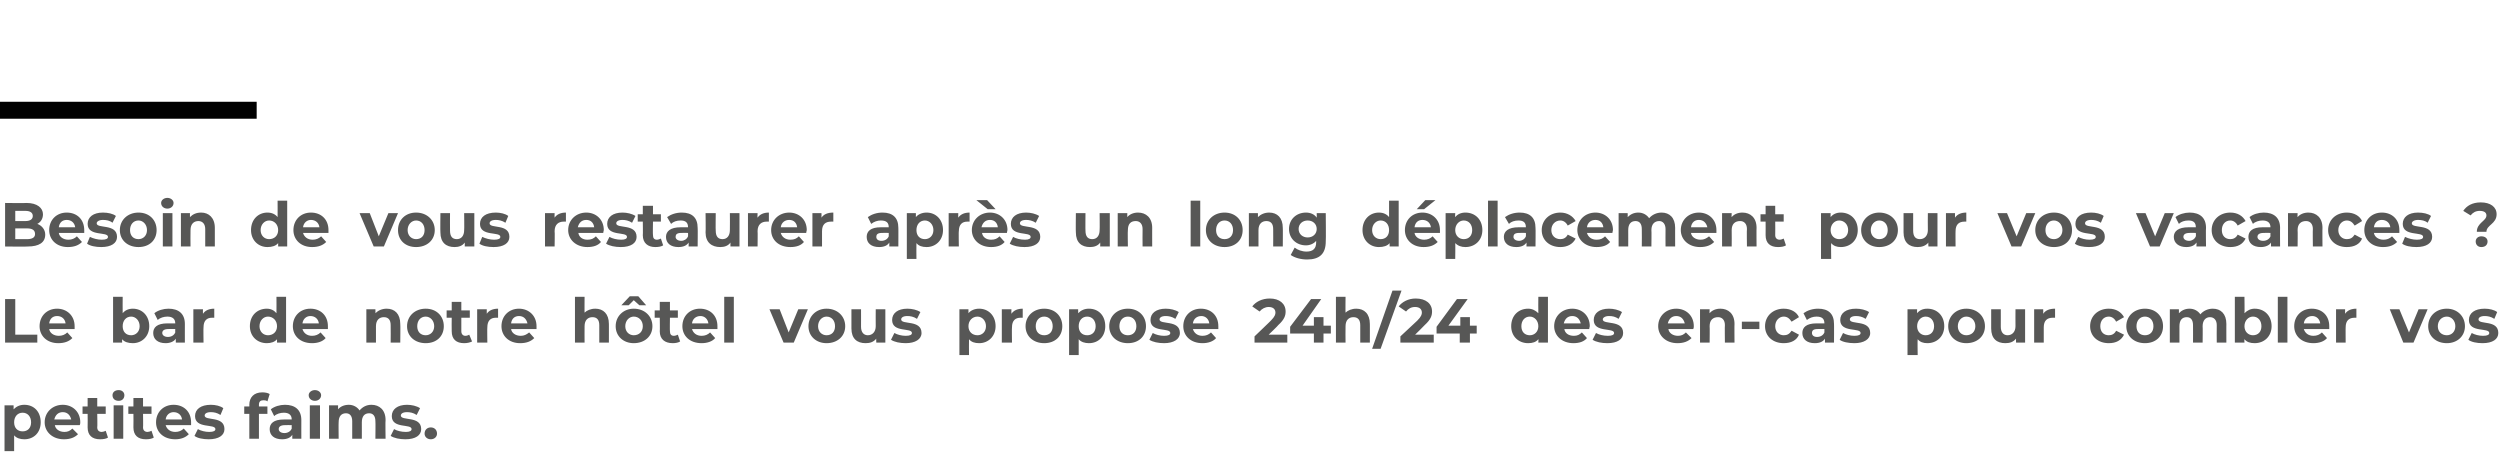 <?xml version="1.0" standalone="no"?><!DOCTYPE svg PUBLIC "-//W3C//DTD SVG 1.1//EN" "http://www.w3.org/Graphics/SVG/1.1/DTD/svg11.dtd"><svg xmlns="http://www.w3.org/2000/svg" version="1.1" width="442.2px" height="82.8px" viewBox="0 -33 442.2 82.8" style="top:-33px">  <desc>Besoin de vous restaurer après un long déplacement pour vos vacances Le bar de notre hôtel vous propose 24h 24 des</desc>  <defs/>  <g class="svg-textframe-paragraphrules">    <line class="svg-paragraph-ruleabove" y1="-13.5" y2="-13.5" x1="0" x2="45.4" stroke="#000" stroke-width="3"/>  </g>  <g id="Polygon8642">    <path d="M 7.2 41.7 C 7.2 43.5 6 44.7 4.3 44.7 C 3.6 44.7 2.9 44.5 2.5 44 C 2.51 44.02 2.5 46.8 2.5 46.8 L 0.8 46.8 L 0.8 38.7 L 2.4 38.7 C 2.4 38.7 2.43 39.41 2.4 39.4 C 2.9 38.9 3.5 38.6 4.3 38.6 C 6 38.6 7.2 39.8 7.2 41.7 Z M 5.5 41.7 C 5.5 40.7 4.9 40 4 40 C 3.1 40 2.5 40.7 2.5 41.7 C 2.5 42.7 3.1 43.3 4 43.3 C 4.9 43.3 5.5 42.7 5.5 41.7 Z M 14.1 42.2 C 14.1 42.2 9.7 42.2 9.7 42.2 C 9.8 42.9 10.5 43.4 11.4 43.4 C 12 43.4 12.4 43.2 12.8 42.8 C 12.8 42.8 13.8 43.8 13.8 43.8 C 13.2 44.4 12.4 44.7 11.3 44.7 C 9.3 44.7 7.9 43.4 7.9 41.7 C 7.9 39.9 9.3 38.6 11.1 38.6 C 12.8 38.6 14.2 39.8 14.2 41.7 C 14.2 41.8 14.2 42 14.1 42.2 Z M 9.6 41.2 C 9.6 41.2 12.6 41.2 12.6 41.2 C 12.4 40.4 11.9 39.9 11.1 39.9 C 10.3 39.9 9.8 40.4 9.6 41.2 Z M 19.1 44.4 C 18.8 44.6 18.3 44.7 17.7 44.7 C 16.3 44.7 15.5 44 15.5 42.6 C 15.53 42.61 15.5 40.2 15.5 40.2 L 14.6 40.2 L 14.6 38.9 L 15.5 38.9 L 15.5 37.4 L 17.2 37.4 L 17.2 38.9 L 18.7 38.9 L 18.7 40.2 L 17.2 40.2 C 17.2 40.2 17.25 42.59 17.2 42.6 C 17.2 43.1 17.5 43.4 18 43.4 C 18.2 43.4 18.5 43.3 18.7 43.2 C 18.7 43.2 19.1 44.4 19.1 44.4 Z M 19.9 36.9 C 19.9 36.4 20.3 36 21 36 C 21.6 36 22 36.4 22 36.9 C 22 37.5 21.6 37.9 21 37.9 C 20.3 37.9 19.9 37.5 19.9 36.9 Z M 20.1 38.7 L 21.8 38.7 L 21.8 44.6 L 20.1 44.6 L 20.1 38.7 Z M 27.2 44.4 C 26.9 44.6 26.4 44.7 25.8 44.7 C 24.4 44.7 23.6 44 23.6 42.6 C 23.63 42.61 23.6 40.2 23.6 40.2 L 22.7 40.2 L 22.7 38.9 L 23.6 38.9 L 23.6 37.4 L 25.3 37.4 L 25.3 38.9 L 26.8 38.9 L 26.8 40.2 L 25.3 40.2 C 25.3 40.2 25.34 42.59 25.3 42.6 C 25.3 43.1 25.6 43.4 26.1 43.4 C 26.3 43.4 26.6 43.3 26.8 43.2 C 26.8 43.2 27.2 44.4 27.2 44.4 Z M 33.8 42.2 C 33.8 42.2 29.3 42.2 29.3 42.2 C 29.5 42.9 30.1 43.4 31 43.4 C 31.6 43.4 32.1 43.2 32.5 42.8 C 32.5 42.8 33.4 43.8 33.4 43.8 C 32.8 44.4 32 44.7 31 44.7 C 28.9 44.7 27.6 43.4 27.6 41.7 C 27.6 39.9 28.9 38.6 30.7 38.6 C 32.5 38.6 33.8 39.8 33.8 41.7 C 33.8 41.8 33.8 42 33.8 42.2 Z M 29.3 41.2 C 29.3 41.2 32.2 41.2 32.2 41.2 C 32.1 40.4 31.5 39.9 30.7 39.9 C 30 39.9 29.4 40.4 29.3 41.2 Z M 34.4 44.1 C 34.4 44.1 35 42.9 35 42.9 C 35.5 43.2 36.3 43.4 37 43.4 C 37.8 43.4 38.1 43.2 38.1 42.9 C 38.1 41.9 34.5 42.9 34.5 40.6 C 34.5 39.4 35.5 38.6 37.3 38.6 C 38.1 38.6 39 38.8 39.5 39.2 C 39.5 39.2 39 40.4 39 40.4 C 38.4 40 37.8 39.9 37.3 39.9 C 36.5 39.9 36.2 40.2 36.2 40.5 C 36.2 41.5 39.7 40.5 39.7 42.9 C 39.7 44 38.7 44.7 36.9 44.7 C 35.9 44.7 34.9 44.5 34.4 44.1 Z M 45.8 38.9 L 47.3 38.9 L 47.3 40.2 L 45.8 40.2 L 45.8 44.6 L 44.1 44.6 L 44.1 40.2 L 43.2 40.2 L 43.2 38.9 L 44.1 38.9 C 44.1 38.9 44.12 38.6 44.1 38.6 C 44.1 37.3 44.9 36.4 46.4 36.4 C 46.9 36.4 47.4 36.5 47.7 36.7 C 47.7 36.7 47.3 38 47.3 38 C 47.1 37.8 46.8 37.8 46.6 37.8 C 46.1 37.8 45.8 38 45.8 38.6 C 45.79 38.61 45.8 38.9 45.8 38.9 Z M 53.3 41.3 C 53.29 41.27 53.3 44.6 53.3 44.6 L 51.7 44.6 C 51.7 44.6 51.69 43.91 51.7 43.9 C 51.4 44.4 50.8 44.7 49.9 44.7 C 48.5 44.7 47.7 44 47.7 42.9 C 47.7 41.9 48.4 41.2 50.2 41.2 C 50.2 41.2 51.6 41.2 51.6 41.2 C 51.6 40.4 51.1 40 50.2 40 C 49.6 40 48.9 40.2 48.5 40.6 C 48.5 40.6 47.9 39.4 47.9 39.4 C 48.5 38.9 49.5 38.6 50.4 38.6 C 52.2 38.6 53.3 39.5 53.3 41.3 Z M 51.6 42.8 C 51.58 42.78 51.6 42.2 51.6 42.2 C 51.6 42.2 50.4 42.17 50.4 42.2 C 49.6 42.2 49.3 42.5 49.3 42.9 C 49.3 43.3 49.7 43.6 50.3 43.6 C 50.9 43.6 51.4 43.3 51.6 42.8 Z M 54.6 36.9 C 54.6 36.4 55.1 36 55.7 36 C 56.3 36 56.8 36.4 56.8 36.9 C 56.8 37.5 56.3 37.9 55.7 37.9 C 55.1 37.9 54.6 37.5 54.6 36.9 Z M 54.8 38.7 L 56.6 38.7 L 56.6 44.6 L 54.8 44.6 L 54.8 38.7 Z M 68.2 41.3 C 68.15 41.26 68.2 44.6 68.2 44.6 L 66.4 44.6 C 66.4 44.6 66.44 41.52 66.4 41.5 C 66.4 40.6 66 40.1 65.3 40.1 C 64.5 40.1 64 40.6 64 41.7 C 64.01 41.68 64 44.6 64 44.6 L 62.3 44.6 C 62.3 44.6 62.29 41.52 62.3 41.5 C 62.3 40.6 61.9 40.1 61.2 40.1 C 60.4 40.1 59.9 40.6 59.9 41.7 C 59.87 41.68 59.9 44.6 59.9 44.6 L 58.2 44.6 L 58.2 38.7 L 59.8 38.7 C 59.8 38.7 59.79 39.41 59.8 39.4 C 60.2 38.9 60.9 38.6 61.7 38.6 C 62.5 38.6 63.2 39 63.6 39.6 C 64.1 39 64.8 38.6 65.7 38.6 C 67.1 38.6 68.2 39.5 68.2 41.3 Z M 69.1 44.1 C 69.1 44.1 69.7 42.9 69.7 42.9 C 70.2 43.2 71 43.4 71.8 43.4 C 72.5 43.4 72.8 43.2 72.8 42.9 C 72.8 41.9 69.3 42.9 69.3 40.6 C 69.3 39.4 70.3 38.6 72 38.6 C 72.8 38.6 73.7 38.8 74.3 39.2 C 74.3 39.2 73.7 40.4 73.7 40.4 C 73.1 40 72.5 39.9 72 39.9 C 71.2 39.9 70.9 40.2 70.9 40.5 C 70.9 41.5 74.5 40.5 74.5 42.9 C 74.5 44 73.5 44.7 71.7 44.7 C 70.7 44.7 69.7 44.5 69.1 44.1 Z M 75.1 43.7 C 75.1 43 75.6 42.6 76.2 42.6 C 76.8 42.6 77.3 43 77.3 43.7 C 77.3 44.3 76.8 44.7 76.2 44.7 C 75.6 44.7 75.1 44.3 75.1 43.7 Z " stroke="none" fill="#575756"/>  </g>  <g id="Polygon8641">    <path d="M 0.9 19.9 L 2.7 19.9 L 2.7 26.2 L 6.6 26.2 L 6.6 27.6 L 0.9 27.6 L 0.9 19.9 Z M 13.2 25.2 C 13.2 25.2 8.7 25.2 8.7 25.2 C 8.8 25.9 9.5 26.4 10.4 26.4 C 11 26.4 11.5 26.2 11.9 25.8 C 11.9 25.8 12.8 26.8 12.8 26.8 C 12.2 27.4 11.4 27.7 10.3 27.7 C 8.3 27.7 7 26.4 7 24.7 C 7 22.9 8.3 21.6 10.1 21.6 C 11.8 21.6 13.2 22.8 13.2 24.7 C 13.2 24.8 13.2 25 13.2 25.2 Z M 8.7 24.2 C 8.7 24.2 11.6 24.2 11.6 24.2 C 11.5 23.4 10.9 22.9 10.1 22.9 C 9.3 22.9 8.8 23.4 8.7 24.2 Z M 26.4 24.7 C 26.4 26.5 25.1 27.7 23.5 27.7 C 22.7 27.7 22 27.5 21.6 27 C 21.6 26.97 21.6 27.6 21.6 27.6 L 20 27.6 L 20 19.5 L 21.7 19.5 C 21.7 19.5 21.68 22.36 21.7 22.4 C 22.1 21.9 22.7 21.6 23.5 21.6 C 25.1 21.6 26.4 22.8 26.4 24.7 Z M 24.7 24.7 C 24.7 23.7 24 23 23.2 23 C 22.3 23 21.7 23.7 21.7 24.7 C 21.7 25.7 22.3 26.3 23.2 26.3 C 24 26.3 24.7 25.7 24.7 24.7 Z M 32.7 24.3 C 32.69 24.27 32.7 27.6 32.7 27.6 L 31.1 27.6 C 31.1 27.6 31.08 26.91 31.1 26.9 C 30.8 27.4 30.1 27.7 29.3 27.7 C 27.9 27.7 27.1 27 27.1 25.9 C 27.1 24.9 27.8 24.2 29.6 24.2 C 29.6 24.2 31 24.2 31 24.2 C 31 23.4 30.5 23 29.6 23 C 29 23 28.3 23.2 27.9 23.6 C 27.9 23.6 27.3 22.4 27.3 22.4 C 27.9 21.9 28.9 21.6 29.8 21.6 C 31.6 21.6 32.7 22.5 32.7 24.3 Z M 31 25.8 C 30.97 25.78 31 25.2 31 25.2 C 31 25.2 29.8 25.17 29.8 25.2 C 29 25.2 28.7 25.5 28.7 25.9 C 28.7 26.3 29.1 26.6 29.7 26.6 C 30.3 26.6 30.8 26.3 31 25.8 Z M 37.9 21.6 C 37.9 21.6 37.9 23.2 37.9 23.2 C 37.8 23.2 37.7 23.2 37.5 23.2 C 36.6 23.2 36 23.7 36 24.9 C 35.96 24.85 36 27.6 36 27.6 L 34.2 27.6 L 34.2 21.7 L 35.9 21.7 C 35.9 21.7 35.88 22.51 35.9 22.5 C 36.3 21.9 37 21.6 37.9 21.6 Z M 50.6 19.5 L 50.6 27.6 L 49 27.6 C 49 27.6 49 26.97 49 27 C 48.6 27.5 47.9 27.7 47.2 27.7 C 45.5 27.7 44.2 26.5 44.2 24.7 C 44.2 22.8 45.5 21.6 47.2 21.6 C 47.9 21.6 48.5 21.9 48.9 22.4 C 48.92 22.36 48.9 19.5 48.9 19.5 L 50.6 19.5 Z M 49 24.7 C 49 23.7 48.3 23 47.4 23 C 46.6 23 45.9 23.7 45.9 24.7 C 45.9 25.7 46.6 26.3 47.4 26.3 C 48.3 26.3 49 25.7 49 24.7 Z M 58 25.2 C 58 25.2 53.5 25.2 53.5 25.2 C 53.7 25.9 54.3 26.4 55.2 26.4 C 55.8 26.4 56.3 26.2 56.7 25.8 C 56.7 25.8 57.6 26.8 57.6 26.8 C 57.1 27.4 56.2 27.7 55.2 27.7 C 53.1 27.7 51.8 26.4 51.8 24.7 C 51.8 22.9 53.1 21.6 54.9 21.6 C 56.7 21.6 58 22.8 58 24.7 C 58 24.8 58 25 58 25.2 Z M 53.5 24.2 C 53.5 24.2 56.4 24.2 56.4 24.2 C 56.3 23.4 55.7 22.9 54.9 22.9 C 54.2 22.9 53.6 23.4 53.5 24.2 Z M 70.8 24.3 C 70.84 24.26 70.8 27.6 70.8 27.6 L 69.1 27.6 C 69.1 27.6 69.13 24.52 69.1 24.5 C 69.1 23.6 68.7 23.1 67.9 23.1 C 67.1 23.1 66.5 23.6 66.5 24.7 C 66.51 24.72 66.5 27.6 66.5 27.6 L 64.8 27.6 L 64.8 21.7 L 66.4 21.7 C 66.4 21.7 66.43 22.42 66.4 22.4 C 66.9 21.9 67.6 21.6 68.4 21.6 C 69.8 21.6 70.8 22.5 70.8 24.3 Z M 72 24.7 C 72 22.9 73.4 21.6 75.3 21.6 C 77.2 21.6 78.5 22.9 78.5 24.7 C 78.5 26.5 77.2 27.7 75.3 27.7 C 73.4 27.7 72 26.5 72 24.7 Z M 76.8 24.7 C 76.8 23.7 76.1 23 75.3 23 C 74.4 23 73.8 23.7 73.8 24.7 C 73.8 25.7 74.4 26.3 75.3 26.3 C 76.1 26.3 76.8 25.7 76.8 24.7 Z M 83.5 27.4 C 83.1 27.6 82.6 27.7 82.1 27.7 C 80.7 27.7 79.9 27 79.9 25.6 C 79.87 25.61 79.9 23.2 79.9 23.2 L 79 23.2 L 79 21.9 L 79.9 21.9 L 79.9 20.4 L 81.6 20.4 L 81.6 21.9 L 83.1 21.9 L 83.1 23.2 L 81.6 23.2 C 81.6 23.2 81.59 25.59 81.6 25.6 C 81.6 26.1 81.9 26.4 82.3 26.4 C 82.6 26.4 82.8 26.3 83 26.2 C 83 26.2 83.5 27.4 83.5 27.4 Z M 88.1 21.6 C 88.1 21.6 88.1 23.2 88.1 23.2 C 88 23.2 87.9 23.2 87.7 23.2 C 86.8 23.2 86.2 23.7 86.2 24.9 C 86.16 24.85 86.2 27.6 86.2 27.6 L 84.4 27.6 L 84.4 21.7 L 86.1 21.7 C 86.1 21.7 86.09 22.51 86.1 22.5 C 86.5 21.9 87.2 21.6 88.1 21.6 Z M 94.9 25.2 C 94.9 25.2 90.4 25.2 90.4 25.2 C 90.5 25.9 91.2 26.4 92.1 26.4 C 92.7 26.4 93.1 26.2 93.6 25.8 C 93.6 25.8 94.5 26.8 94.5 26.8 C 93.9 27.4 93.1 27.7 92 27.7 C 90 27.7 88.7 26.4 88.7 24.7 C 88.7 22.9 90 21.6 91.8 21.6 C 93.5 21.6 94.9 22.8 94.9 24.7 C 94.9 24.8 94.9 25 94.9 25.2 Z M 90.4 24.2 C 90.4 24.2 93.3 24.2 93.3 24.2 C 93.1 23.4 92.6 22.9 91.8 22.9 C 91 22.9 90.5 23.4 90.4 24.2 Z M 107.7 24.3 C 107.71 24.26 107.7 27.6 107.7 27.6 L 106 27.6 C 106 27.6 106 24.52 106 24.5 C 106 23.6 105.6 23.1 104.8 23.1 C 104 23.1 103.4 23.6 103.4 24.7 C 103.38 24.72 103.4 27.6 103.4 27.6 L 101.7 27.6 L 101.7 19.5 L 103.4 19.5 C 103.4 19.5 103.38 22.35 103.4 22.3 C 103.8 21.9 104.5 21.6 105.3 21.6 C 106.7 21.6 107.7 22.5 107.7 24.3 Z M 111.2 21 L 109.9 21 L 111.4 19.4 L 112.9 19.4 L 114.3 21 L 113.1 21 L 112.1 20.1 L 111.2 21 Z M 115.4 24.7 C 115.4 26.5 114 27.7 112.1 27.7 C 110.3 27.7 108.9 26.5 108.9 24.7 C 108.9 22.9 110.3 21.6 112.1 21.6 C 114 21.6 115.4 22.9 115.4 24.7 Z M 113.7 24.7 C 113.7 23.7 113 23 112.1 23 C 111.3 23 110.6 23.7 110.6 24.7 C 110.6 25.7 111.3 26.3 112.1 26.3 C 113 26.3 113.7 25.7 113.7 24.7 Z M 120.3 27.4 C 120 27.6 119.5 27.7 119 27.7 C 117.6 27.7 116.7 27 116.7 25.6 C 116.74 25.61 116.7 23.2 116.7 23.2 L 115.8 23.2 L 115.8 21.9 L 116.7 21.9 L 116.7 20.4 L 118.5 20.4 L 118.5 21.9 L 119.9 21.9 L 119.9 23.2 L 118.5 23.2 C 118.5 23.2 118.46 25.59 118.5 25.6 C 118.5 26.1 118.7 26.4 119.2 26.4 C 119.4 26.4 119.7 26.3 119.9 26.2 C 119.9 26.2 120.3 27.4 120.3 27.4 Z M 126.9 25.2 C 126.9 25.2 122.4 25.2 122.4 25.2 C 122.6 25.9 123.2 26.4 124.1 26.4 C 124.7 26.4 125.2 26.2 125.6 25.8 C 125.6 25.8 126.5 26.8 126.5 26.8 C 126 27.4 125.1 27.7 124.1 27.7 C 122 27.7 120.7 26.4 120.7 24.7 C 120.7 22.9 122 21.6 123.8 21.6 C 125.6 21.6 126.9 22.8 126.9 24.7 C 126.9 24.8 126.9 25 126.9 25.2 Z M 122.4 24.2 C 122.4 24.2 125.3 24.2 125.3 24.2 C 125.2 23.4 124.6 22.9 123.9 22.9 C 123.1 22.9 122.5 23.4 122.4 24.2 Z M 128.1 19.5 L 129.8 19.5 L 129.8 27.6 L 128.1 27.6 L 128.1 19.5 Z M 142.9 21.7 L 140.4 27.6 L 138.6 27.6 L 136.1 21.7 L 137.9 21.7 L 139.5 25.8 L 141.2 21.7 L 142.9 21.7 Z M 143 24.7 C 143 22.9 144.4 21.6 146.2 21.6 C 148.1 21.6 149.5 22.9 149.5 24.7 C 149.5 26.5 148.1 27.7 146.2 27.7 C 144.4 27.7 143 26.5 143 24.7 Z M 147.7 24.7 C 147.7 23.7 147.1 23 146.2 23 C 145.4 23 144.7 23.7 144.7 24.7 C 144.7 25.7 145.4 26.3 146.2 26.3 C 147.1 26.3 147.7 25.7 147.7 24.7 Z M 156.6 21.7 L 156.6 27.6 L 155 27.6 C 155 27.6 154.96 26.94 155 26.9 C 154.5 27.5 153.9 27.7 153.1 27.7 C 151.6 27.7 150.6 26.9 150.6 25.1 C 150.6 25.07 150.6 21.7 150.6 21.7 L 152.3 21.7 C 152.3 21.7 152.31 24.82 152.3 24.8 C 152.3 25.8 152.8 26.3 153.5 26.3 C 154.3 26.3 154.9 25.7 154.9 24.7 C 154.88 24.66 154.9 21.7 154.9 21.7 L 156.6 21.7 Z M 157.6 27.1 C 157.6 27.1 158.2 25.9 158.2 25.9 C 158.7 26.2 159.5 26.4 160.2 26.4 C 161 26.4 161.3 26.2 161.3 25.9 C 161.3 24.9 157.8 25.9 157.8 23.6 C 157.8 22.4 158.8 21.6 160.5 21.6 C 161.3 21.6 162.2 21.8 162.8 22.2 C 162.8 22.2 162.2 23.4 162.2 23.4 C 161.6 23 161 22.9 160.5 22.9 C 159.7 22.9 159.4 23.2 159.4 23.5 C 159.4 24.5 163 23.5 163 25.9 C 163 27 161.9 27.7 160.2 27.7 C 159.2 27.7 158.2 27.5 157.6 27.1 Z M 176.1 24.7 C 176.1 26.5 174.8 27.7 173.2 27.7 C 172.4 27.7 171.8 27.5 171.4 27 C 171.37 27.02 171.4 29.8 171.4 29.8 L 169.7 29.8 L 169.7 21.7 L 171.3 21.7 C 171.3 21.7 171.29 22.41 171.3 22.4 C 171.7 21.9 172.4 21.6 173.2 21.6 C 174.8 21.6 176.1 22.8 176.1 24.7 Z M 174.4 24.7 C 174.4 23.7 173.7 23 172.9 23 C 172 23 171.3 23.7 171.3 24.7 C 171.3 25.7 172 26.3 172.9 26.3 C 173.7 26.3 174.4 25.7 174.4 24.7 Z M 180.9 21.6 C 180.9 21.6 180.9 23.2 180.9 23.2 C 180.8 23.2 180.7 23.2 180.5 23.2 C 179.6 23.2 179 23.7 179 24.9 C 178.96 24.85 179 27.6 179 27.6 L 177.2 27.6 L 177.2 21.7 L 178.9 21.7 C 178.9 21.7 178.88 22.51 178.9 22.5 C 179.3 21.9 180 21.6 180.9 21.6 Z M 181.4 24.7 C 181.4 22.9 182.8 21.6 184.7 21.6 C 186.6 21.6 187.9 22.9 187.9 24.7 C 187.9 26.5 186.6 27.7 184.7 27.7 C 182.8 27.7 181.4 26.5 181.4 24.7 Z M 186.2 24.7 C 186.2 23.7 185.6 23 184.7 23 C 183.8 23 183.2 23.7 183.2 24.7 C 183.2 25.7 183.8 26.3 184.7 26.3 C 185.6 26.3 186.2 25.7 186.2 24.7 Z M 195.5 24.7 C 195.5 26.5 194.3 27.7 192.6 27.7 C 191.9 27.7 191.2 27.5 190.8 27 C 190.81 27.02 190.8 29.8 190.8 29.8 L 189.1 29.8 L 189.1 21.7 L 190.7 21.7 C 190.7 21.7 190.73 22.41 190.7 22.4 C 191.2 21.9 191.8 21.6 192.6 21.6 C 194.3 21.6 195.5 22.8 195.5 24.7 Z M 193.8 24.7 C 193.8 23.7 193.2 23 192.3 23 C 191.4 23 190.8 23.7 190.8 24.7 C 190.8 25.7 191.4 26.3 192.3 26.3 C 193.2 26.3 193.8 25.7 193.8 24.7 Z M 196.2 24.7 C 196.2 22.9 197.6 21.6 199.5 21.6 C 201.4 21.6 202.7 22.9 202.7 24.7 C 202.7 26.5 201.4 27.7 199.5 27.7 C 197.6 27.7 196.2 26.5 196.2 24.7 Z M 201 24.7 C 201 23.7 200.4 23 199.5 23 C 198.6 23 198 23.7 198 24.7 C 198 25.7 198.6 26.3 199.5 26.3 C 200.4 26.3 201 25.7 201 24.7 Z M 203.3 27.1 C 203.3 27.1 203.9 25.9 203.9 25.9 C 204.4 26.2 205.2 26.4 205.9 26.4 C 206.7 26.4 207 26.2 207 25.9 C 207 24.9 203.5 25.9 203.5 23.6 C 203.5 22.4 204.5 21.6 206.2 21.6 C 207 21.6 207.9 21.8 208.5 22.2 C 208.5 22.2 207.9 23.4 207.9 23.4 C 207.3 23 206.7 22.9 206.2 22.9 C 205.4 22.9 205.1 23.2 205.1 23.5 C 205.1 24.5 208.7 23.5 208.7 25.9 C 208.7 27 207.6 27.7 205.9 27.7 C 204.9 27.7 203.9 27.5 203.3 27.1 Z M 215.5 25.2 C 215.5 25.2 211 25.2 211 25.2 C 211.2 25.9 211.8 26.4 212.7 26.4 C 213.3 26.4 213.8 26.2 214.2 25.8 C 214.2 25.8 215.1 26.8 215.1 26.8 C 214.6 27.4 213.7 27.7 212.7 27.7 C 210.6 27.7 209.3 26.4 209.3 24.7 C 209.3 22.9 210.6 21.6 212.4 21.6 C 214.2 21.6 215.5 22.8 215.5 24.7 C 215.5 24.8 215.5 25 215.5 25.2 Z M 211 24.2 C 211 24.2 213.9 24.2 213.9 24.2 C 213.8 23.4 213.2 22.9 212.5 22.9 C 211.7 22.9 211.1 23.4 211 24.2 Z M 227.7 26.2 L 227.7 27.6 L 221.9 27.6 L 221.9 26.5 C 221.9 26.5 224.84 23.69 224.8 23.7 C 225.5 23 225.6 22.6 225.6 22.3 C 225.6 21.7 225.2 21.3 224.4 21.3 C 223.8 21.3 223.2 21.6 222.8 22.1 C 222.8 22.1 221.5 21.2 221.5 21.2 C 222.1 20.4 223.2 19.8 224.6 19.8 C 226.3 19.8 227.4 20.7 227.4 22.1 C 227.4 22.8 227.2 23.5 226.1 24.5 C 226.15 24.52 224.4 26.2 224.4 26.2 L 227.7 26.2 Z M 235.4 26 L 234.1 26 L 234.1 27.6 L 232.4 27.6 L 232.4 26 L 228.2 26 L 228.2 24.8 L 231.9 19.9 L 233.7 19.9 L 230.4 24.6 L 232.4 24.6 L 232.4 23.1 L 234.1 23.1 L 234.1 24.6 L 235.4 24.6 L 235.4 26 Z M 242.3 24.3 C 242.31 24.26 242.3 27.6 242.3 27.6 L 240.6 27.6 C 240.6 27.6 240.59 24.52 240.6 24.5 C 240.6 23.6 240.2 23.1 239.4 23.1 C 238.6 23.1 238 23.6 238 24.7 C 237.97 24.72 238 27.6 238 27.6 L 236.3 27.6 L 236.3 19.5 L 238 19.5 C 238 19.5 237.97 22.35 238 22.3 C 238.4 21.9 239.1 21.6 239.9 21.6 C 241.3 21.6 242.3 22.5 242.3 24.3 Z M 246.3 18.4 L 247.9 18.4 L 244.2 28.7 L 242.7 28.7 L 246.3 18.4 Z M 253.6 26.2 L 253.6 27.6 L 247.7 27.6 L 247.7 26.5 C 247.7 26.5 250.71 23.69 250.7 23.7 C 251.4 23 251.5 22.6 251.5 22.3 C 251.5 21.7 251.1 21.3 250.3 21.3 C 249.6 21.3 249.1 21.6 248.7 22.1 C 248.7 22.1 247.4 21.2 247.4 21.2 C 248 20.4 249.1 19.8 250.4 19.8 C 252.2 19.8 253.3 20.7 253.3 22.1 C 253.3 22.8 253.1 23.5 252 24.5 C 252.02 24.52 250.3 26.2 250.3 26.2 L 253.6 26.2 Z M 261.2 26 L 260 26 L 260 27.6 L 258.2 27.6 L 258.2 26 L 254.1 26 L 254.1 24.8 L 257.7 19.9 L 259.6 19.9 L 256.2 24.6 L 258.3 24.6 L 258.3 23.1 L 260 23.1 L 260 24.6 L 261.2 24.6 L 261.2 26 Z M 273.8 19.5 L 273.8 27.6 L 272.1 27.6 C 272.1 27.6 272.15 26.97 272.1 27 C 271.7 27.5 271.1 27.7 270.3 27.7 C 268.6 27.7 267.3 26.5 267.3 24.7 C 267.3 22.8 268.6 21.6 270.3 21.6 C 271 21.6 271.6 21.9 272.1 22.4 C 272.07 22.36 272.1 19.5 272.1 19.5 L 273.8 19.5 Z M 272.1 24.7 C 272.1 23.7 271.4 23 270.6 23 C 269.7 23 269.1 23.7 269.1 24.7 C 269.1 25.7 269.7 26.3 270.6 26.3 C 271.4 26.3 272.1 25.7 272.1 24.7 Z M 281.1 25.2 C 281.1 25.2 276.7 25.2 276.7 25.2 C 276.8 25.9 277.4 26.4 278.4 26.4 C 279 26.4 279.4 26.2 279.8 25.8 C 279.8 25.8 280.7 26.8 280.7 26.8 C 280.2 27.4 279.4 27.7 278.3 27.7 C 276.3 27.7 274.9 26.4 274.9 24.7 C 274.9 22.9 276.3 21.6 278.1 21.6 C 279.8 21.6 281.2 22.8 281.2 24.7 C 281.2 24.8 281.1 25 281.1 25.2 Z M 276.6 24.2 C 276.6 24.2 279.6 24.2 279.6 24.2 C 279.4 23.4 278.9 22.9 278.1 22.9 C 277.3 22.9 276.8 23.4 276.6 24.2 Z M 281.7 27.1 C 281.7 27.1 282.3 25.9 282.3 25.9 C 282.8 26.2 283.6 26.4 284.4 26.4 C 285.2 26.4 285.5 26.2 285.5 25.9 C 285.5 24.9 281.9 25.9 281.9 23.6 C 281.9 22.4 282.9 21.6 284.6 21.6 C 285.4 21.6 286.3 21.8 286.9 22.2 C 286.9 22.2 286.3 23.4 286.3 23.4 C 285.7 23 285.2 22.9 284.6 22.9 C 283.9 22.9 283.5 23.2 283.5 23.5 C 283.5 24.5 287.1 23.5 287.1 25.9 C 287.1 27 286.1 27.7 284.3 27.7 C 283.3 27.7 282.3 27.5 281.7 27.1 Z M 299.5 25.2 C 299.5 25.2 295.1 25.2 295.1 25.2 C 295.2 25.9 295.9 26.4 296.8 26.4 C 297.4 26.4 297.8 26.2 298.2 25.8 C 298.2 25.8 299.2 26.8 299.2 26.8 C 298.6 27.4 297.8 27.7 296.7 27.7 C 294.7 27.7 293.3 26.4 293.3 24.7 C 293.3 22.9 294.7 21.6 296.5 21.6 C 298.2 21.6 299.6 22.8 299.6 24.7 C 299.6 24.8 299.6 25 299.5 25.2 Z M 295 24.2 C 295 24.2 298 24.2 298 24.2 C 297.8 23.4 297.3 22.9 296.5 22.9 C 295.7 22.9 295.2 23.4 295 24.2 Z M 306.8 24.3 C 306.77 24.26 306.8 27.6 306.8 27.6 L 305.1 27.6 C 305.1 27.6 305.06 24.52 305.1 24.5 C 305.1 23.6 304.6 23.1 303.9 23.1 C 303 23.1 302.4 23.6 302.4 24.7 C 302.44 24.72 302.4 27.6 302.4 27.6 L 300.7 27.6 L 300.7 21.7 L 302.4 21.7 C 302.4 21.7 302.36 22.42 302.4 22.4 C 302.8 21.9 303.5 21.6 304.3 21.6 C 305.7 21.6 306.8 22.5 306.8 24.3 Z M 308.1 23.9 L 311.2 23.9 L 311.2 25.2 L 308.1 25.2 L 308.1 23.9 Z M 312.2 24.7 C 312.2 22.9 313.6 21.6 315.5 21.6 C 316.8 21.6 317.8 22.2 318.2 23.1 C 318.2 23.1 316.9 23.9 316.9 23.9 C 316.5 23.3 316.1 23 315.5 23 C 314.7 23 314 23.7 314 24.7 C 314 25.7 314.7 26.3 315.5 26.3 C 316.1 26.3 316.5 26.1 316.9 25.5 C 316.9 25.5 318.2 26.2 318.2 26.2 C 317.8 27.2 316.8 27.7 315.5 27.7 C 313.6 27.7 312.2 26.5 312.2 24.7 Z M 324.4 24.3 C 324.42 24.27 324.4 27.6 324.4 27.6 L 322.8 27.6 C 322.8 27.6 322.81 26.91 322.8 26.9 C 322.5 27.4 321.9 27.7 321 27.7 C 319.6 27.7 318.8 27 318.8 25.9 C 318.8 24.9 319.5 24.2 321.3 24.2 C 321.3 24.2 322.7 24.2 322.7 24.2 C 322.7 23.4 322.3 23 321.3 23 C 320.7 23 320.1 23.2 319.6 23.6 C 319.6 23.6 319 22.4 319 22.4 C 319.7 21.9 320.6 21.6 321.6 21.6 C 323.4 21.6 324.4 22.5 324.4 24.3 Z M 322.7 25.8 C 322.7 25.78 322.7 25.2 322.7 25.2 C 322.7 25.2 321.52 25.17 321.5 25.2 C 320.7 25.2 320.5 25.5 320.5 25.9 C 320.5 26.3 320.8 26.6 321.4 26.6 C 322 26.6 322.5 26.3 322.7 25.8 Z M 325.4 27.1 C 325.4 27.1 326 25.9 326 25.9 C 326.5 26.2 327.3 26.4 328 26.4 C 328.8 26.4 329.1 26.2 329.1 25.9 C 329.1 24.9 325.5 25.9 325.5 23.6 C 325.5 22.4 326.5 21.6 328.3 21.6 C 329.1 21.6 330 21.8 330.6 22.2 C 330.6 22.2 330 23.4 330 23.4 C 329.4 23 328.8 22.9 328.3 22.9 C 327.5 22.9 327.2 23.2 327.2 23.5 C 327.2 24.5 330.8 23.5 330.8 25.9 C 330.8 27 329.7 27.7 328 27.7 C 327 27.7 325.9 27.5 325.4 27.1 Z M 343.9 24.7 C 343.9 26.5 342.6 27.7 340.9 27.7 C 340.2 27.7 339.6 27.5 339.2 27 C 339.15 27.02 339.2 29.8 339.2 29.8 L 337.4 29.8 L 337.4 21.7 L 339.1 21.7 C 339.1 21.7 339.07 22.41 339.1 22.4 C 339.5 21.9 340.1 21.6 340.9 21.6 C 342.6 21.6 343.9 22.8 343.9 24.7 Z M 342.1 24.7 C 342.1 23.7 341.5 23 340.6 23 C 339.8 23 339.1 23.7 339.1 24.7 C 339.1 25.7 339.8 26.3 340.6 26.3 C 341.5 26.3 342.1 25.7 342.1 24.7 Z M 344.6 24.7 C 344.6 22.9 346 21.6 347.8 21.6 C 349.7 21.6 351.1 22.9 351.1 24.7 C 351.1 26.5 349.7 27.7 347.8 27.7 C 346 27.7 344.6 26.5 344.6 24.7 Z M 349.4 24.7 C 349.4 23.7 348.7 23 347.8 23 C 347 23 346.3 23.7 346.3 24.7 C 346.3 25.7 347 26.3 347.8 26.3 C 348.7 26.3 349.4 25.7 349.4 24.7 Z M 358.2 21.7 L 358.2 27.6 L 356.6 27.6 C 356.6 27.6 356.57 26.94 356.6 26.9 C 356.1 27.5 355.5 27.7 354.7 27.7 C 353.2 27.7 352.2 26.9 352.2 25.1 C 352.2 25.07 352.2 21.7 352.2 21.7 L 353.9 21.7 C 353.9 21.7 353.91 24.82 353.9 24.8 C 353.9 25.8 354.4 26.3 355.1 26.3 C 355.9 26.3 356.5 25.7 356.5 24.7 C 356.48 24.66 356.5 21.7 356.5 21.7 L 358.2 21.7 Z M 363.5 21.6 C 363.5 21.6 363.5 23.2 363.5 23.2 C 363.3 23.2 363.2 23.2 363.1 23.2 C 362.1 23.2 361.5 23.7 361.5 24.9 C 361.5 24.85 361.5 27.6 361.5 27.6 L 359.8 27.6 L 359.8 21.7 L 361.4 21.7 C 361.4 21.7 361.43 22.51 361.4 22.5 C 361.8 21.9 362.5 21.6 363.5 21.6 Z M 369.7 24.7 C 369.7 22.9 371.1 21.6 373 21.6 C 374.3 21.6 375.2 22.2 375.7 23.1 C 375.7 23.1 374.3 23.9 374.3 23.9 C 374 23.3 373.5 23 373 23 C 372.1 23 371.5 23.7 371.5 24.7 C 371.5 25.7 372.1 26.3 373 26.3 C 373.5 26.3 374 26.1 374.3 25.5 C 374.3 25.5 375.7 26.2 375.7 26.2 C 375.2 27.2 374.3 27.7 373 27.7 C 371.1 27.7 369.7 26.5 369.7 24.7 Z M 376.1 24.7 C 376.1 22.9 377.5 21.6 379.4 21.6 C 381.3 21.6 382.6 22.9 382.6 24.7 C 382.6 26.5 381.3 27.7 379.4 27.7 C 377.5 27.7 376.1 26.5 376.1 24.7 Z M 380.9 24.7 C 380.9 23.7 380.3 23 379.4 23 C 378.5 23 377.9 23.7 377.9 24.7 C 377.9 25.7 378.5 26.3 379.4 26.3 C 380.3 26.3 380.9 25.7 380.9 24.7 Z M 393.8 24.3 C 393.79 24.26 393.8 27.6 393.8 27.6 L 392.1 27.6 C 392.1 27.6 392.07 24.52 392.1 24.5 C 392.1 23.6 391.6 23.1 390.9 23.1 C 390.2 23.1 389.6 23.6 389.6 24.7 C 389.64 24.68 389.6 27.6 389.6 27.6 L 387.9 27.6 C 387.9 27.6 387.92 24.52 387.9 24.5 C 387.9 23.6 387.5 23.1 386.8 23.1 C 386 23.1 385.5 23.6 385.5 24.7 C 385.5 24.68 385.5 27.6 385.5 27.6 L 383.8 27.6 L 383.8 21.7 L 385.4 21.7 C 385.4 21.7 385.43 22.41 385.4 22.4 C 385.9 21.9 386.5 21.6 387.3 21.6 C 388.1 21.6 388.8 22 389.2 22.6 C 389.7 22 390.5 21.6 391.4 21.6 C 392.8 21.6 393.8 22.5 393.8 24.3 Z M 401.8 24.7 C 401.8 26.5 400.5 27.7 398.8 27.7 C 398 27.7 397.4 27.5 397 27 C 396.96 26.97 397 27.6 397 27.6 L 395.3 27.6 L 395.3 19.5 L 397 19.5 C 397 19.5 397.04 22.36 397 22.4 C 397.5 21.9 398.1 21.6 398.8 21.6 C 400.5 21.6 401.8 22.8 401.8 24.7 Z M 400 24.7 C 400 23.7 399.4 23 398.5 23 C 397.7 23 397 23.7 397 24.7 C 397 25.7 397.7 26.3 398.5 26.3 C 399.4 26.3 400 25.7 400 24.7 Z M 402.9 19.5 L 404.6 19.5 L 404.6 27.6 L 402.9 27.6 L 402.9 19.5 Z M 412 25.2 C 412 25.2 407.5 25.2 407.5 25.2 C 407.7 25.9 408.3 26.4 409.2 26.4 C 409.8 26.4 410.3 26.2 410.7 25.8 C 410.7 25.8 411.6 26.8 411.6 26.8 C 411.1 27.4 410.2 27.7 409.2 27.7 C 407.1 27.7 405.8 26.4 405.8 24.7 C 405.8 22.9 407.1 21.6 408.9 21.6 C 410.7 21.6 412 22.8 412 24.7 C 412 24.8 412 25 412 25.2 Z M 407.5 24.2 C 407.5 24.2 410.4 24.2 410.4 24.2 C 410.3 23.4 409.7 22.9 409 22.9 C 408.2 22.9 407.6 23.4 407.5 24.2 Z M 416.8 21.6 C 416.8 21.6 416.8 23.2 416.8 23.2 C 416.7 23.2 416.6 23.2 416.5 23.2 C 415.5 23.2 414.9 23.7 414.9 24.9 C 414.88 24.85 414.9 27.6 414.9 27.6 L 413.2 27.6 L 413.2 21.7 L 414.8 21.7 C 414.8 21.7 414.81 22.51 414.8 22.5 C 415.2 21.9 415.9 21.6 416.8 21.6 Z M 429.4 21.7 L 426.9 27.6 L 425.1 27.6 L 422.7 21.7 L 424.4 21.7 L 426.1 25.8 L 427.8 21.7 L 429.4 21.7 Z M 429.5 24.7 C 429.5 22.9 430.9 21.6 432.8 21.6 C 434.6 21.6 436 22.9 436 24.7 C 436 26.5 434.6 27.7 432.8 27.7 C 430.9 27.7 429.5 26.5 429.5 24.7 Z M 434.3 24.7 C 434.3 23.7 433.6 23 432.8 23 C 431.9 23 431.2 23.7 431.2 24.7 C 431.2 25.7 431.9 26.3 432.8 26.3 C 433.6 26.3 434.3 25.7 434.3 24.7 Z M 436.6 27.1 C 436.6 27.1 437.2 25.9 437.2 25.9 C 437.7 26.2 438.5 26.4 439.2 26.4 C 440 26.4 440.3 26.2 440.3 25.9 C 440.3 24.9 436.7 25.9 436.7 23.6 C 436.7 22.4 437.7 21.6 439.5 21.6 C 440.3 21.6 441.2 21.8 441.7 22.2 C 441.7 22.2 441.2 23.4 441.2 23.4 C 440.6 23 440 22.9 439.5 22.9 C 438.7 22.9 438.4 23.2 438.4 23.5 C 438.4 24.5 441.9 23.5 441.9 25.9 C 441.9 27 440.9 27.7 439.1 27.7 C 438.1 27.7 437.1 27.5 436.6 27.1 Z " stroke="none" fill="#575756"/>  </g>  <g id="Polygon8640">    <path d="M 8 8.5 C 8 9.9 6.9 10.6 4.9 10.6 C 4.9 10.65 0.9 10.6 0.9 10.6 L 0.9 2.9 C 0.9 2.9 4.68 2.95 4.7 2.9 C 6.6 2.9 7.6 3.8 7.6 4.9 C 7.6 5.7 7.2 6.3 6.6 6.6 C 7.4 6.9 8 7.6 8 8.5 Z M 2.7 4.3 L 2.7 6.1 C 2.7 6.1 4.46 6.11 4.5 6.1 C 5.3 6.1 5.8 5.8 5.8 5.2 C 5.8 4.6 5.3 4.3 4.5 4.3 C 4.46 4.29 2.7 4.3 2.7 4.3 Z M 6.2 8.4 C 6.2 7.7 5.7 7.4 4.8 7.4 C 4.76 7.4 2.7 7.4 2.7 7.4 L 2.7 9.3 C 2.7 9.3 4.76 9.31 4.8 9.3 C 5.7 9.3 6.2 9 6.2 8.4 Z M 14.9 8.2 C 14.9 8.2 10.4 8.2 10.4 8.2 C 10.5 8.9 11.2 9.4 12.1 9.4 C 12.7 9.4 13.2 9.2 13.6 8.8 C 13.6 8.8 14.5 9.8 14.5 9.8 C 13.9 10.4 13.1 10.7 12 10.7 C 10 10.7 8.7 9.4 8.7 7.7 C 8.7 5.9 10 4.6 11.8 4.6 C 13.6 4.6 14.9 5.8 14.9 7.7 C 14.9 7.8 14.9 8 14.9 8.2 Z M 10.4 7.2 C 10.4 7.2 13.3 7.2 13.3 7.2 C 13.2 6.4 12.6 5.9 11.8 5.9 C 11 5.9 10.5 6.4 10.4 7.2 Z M 15.4 10.1 C 15.4 10.1 15.9 8.9 15.9 8.9 C 16.5 9.2 17.3 9.4 18 9.4 C 18.8 9.4 19.1 9.2 19.1 8.9 C 19.1 7.9 15.5 8.9 15.5 6.6 C 15.5 5.4 16.5 4.6 18.2 4.6 C 19.1 4.6 20 4.8 20.5 5.2 C 20.5 5.2 19.9 6.4 19.9 6.4 C 19.4 6 18.8 5.9 18.2 5.9 C 17.5 5.9 17.1 6.2 17.1 6.5 C 17.1 7.5 20.7 6.5 20.7 8.9 C 20.7 10 19.7 10.7 17.9 10.7 C 16.9 10.7 15.9 10.5 15.4 10.1 Z M 21.2 7.7 C 21.2 5.9 22.6 4.6 24.5 4.6 C 26.4 4.6 27.7 5.9 27.7 7.7 C 27.7 9.5 26.4 10.7 24.5 10.7 C 22.6 10.7 21.2 9.5 21.2 7.7 Z M 26 7.7 C 26 6.7 25.3 6 24.5 6 C 23.6 6 23 6.7 23 7.7 C 23 8.7 23.6 9.3 24.5 9.3 C 25.3 9.3 26 8.7 26 7.7 Z M 28.5 2.9 C 28.5 2.4 29 2 29.6 2 C 30.2 2 30.7 2.4 30.7 2.9 C 30.7 3.5 30.2 3.9 29.6 3.9 C 29 3.9 28.5 3.5 28.5 2.9 Z M 28.8 4.7 L 30.5 4.7 L 30.5 10.6 L 28.8 10.6 L 28.8 4.7 Z M 38 7.3 C 38 7.26 38 10.6 38 10.6 L 36.3 10.6 C 36.3 10.6 36.29 7.52 36.3 7.5 C 36.3 6.6 35.8 6.1 35.1 6.1 C 34.3 6.1 33.7 6.6 33.7 7.7 C 33.67 7.72 33.7 10.6 33.7 10.6 L 32 10.6 L 32 4.7 L 33.6 4.7 C 33.6 4.7 33.59 5.42 33.6 5.4 C 34.1 4.9 34.7 4.6 35.6 4.6 C 36.9 4.6 38 5.5 38 7.3 Z M 50.8 2.5 L 50.8 10.6 L 49.2 10.6 C 49.2 10.6 49.2 9.97 49.2 10 C 48.8 10.5 48.1 10.7 47.3 10.7 C 45.7 10.7 44.4 9.5 44.4 7.7 C 44.4 5.8 45.7 4.6 47.3 4.6 C 48.1 4.6 48.7 4.9 49.1 5.4 C 49.12 5.36 49.1 2.5 49.1 2.5 L 50.8 2.5 Z M 49.2 7.7 C 49.2 6.7 48.5 6 47.6 6 C 46.8 6 46.1 6.7 46.1 7.7 C 46.1 8.7 46.8 9.3 47.6 9.3 C 48.5 9.3 49.2 8.7 49.2 7.7 Z M 58.1 8.2 C 58.1 8.2 53.6 8.2 53.6 8.2 C 53.8 8.9 54.4 9.4 55.3 9.4 C 55.9 9.4 56.4 9.2 56.8 8.8 C 56.8 8.8 57.7 9.8 57.7 9.8 C 57.1 10.4 56.3 10.7 55.2 10.7 C 53.2 10.7 51.9 9.4 51.9 7.7 C 51.9 5.9 53.2 4.6 55 4.6 C 56.8 4.6 58.1 5.8 58.1 7.7 C 58.1 7.8 58.1 8 58.1 8.2 Z M 53.6 7.2 C 53.6 7.2 56.5 7.2 56.5 7.2 C 56.4 6.4 55.8 5.9 55 5.9 C 54.3 5.9 53.7 6.4 53.6 7.2 Z M 70.4 4.7 L 67.9 10.6 L 66.1 10.6 L 63.6 4.7 L 65.4 4.7 L 67 8.8 L 68.7 4.7 L 70.4 4.7 Z M 70.4 7.7 C 70.4 5.9 71.7 4.6 73.6 4.6 C 75.5 4.6 76.9 5.9 76.9 7.7 C 76.9 9.5 75.5 10.7 73.6 10.7 C 71.7 10.7 70.4 9.5 70.4 7.7 Z M 75.1 7.7 C 75.1 6.7 74.5 6 73.6 6 C 72.8 6 72.1 6.7 72.1 7.7 C 72.1 8.7 72.8 9.3 73.6 9.3 C 74.5 9.3 75.1 8.7 75.1 7.7 Z M 83.9 4.7 L 83.9 10.6 L 82.2 10.6 C 82.2 10.6 82.23 9.94 82.2 9.9 C 81.8 10.5 81.1 10.7 80.4 10.7 C 78.9 10.7 77.9 9.9 77.9 8.1 C 77.86 8.07 77.9 4.7 77.9 4.7 L 79.6 4.7 C 79.6 4.7 79.58 7.82 79.6 7.8 C 79.6 8.8 80 9.3 80.8 9.3 C 81.6 9.3 82.1 8.7 82.1 7.7 C 82.14 7.66 82.1 4.7 82.1 4.7 L 83.9 4.7 Z M 84.8 10.1 C 84.8 10.1 85.3 8.9 85.3 8.9 C 85.9 9.2 86.7 9.4 87.4 9.4 C 88.2 9.4 88.5 9.2 88.5 8.9 C 88.5 7.9 84.9 8.9 84.9 6.6 C 84.9 5.4 85.9 4.6 87.7 4.6 C 88.5 4.6 89.4 4.8 89.9 5.2 C 89.9 5.2 89.4 6.4 89.4 6.4 C 88.8 6 88.2 5.9 87.7 5.9 C 86.9 5.9 86.6 6.2 86.6 6.5 C 86.6 7.5 90.1 6.5 90.1 8.9 C 90.1 10 89.1 10.7 87.3 10.7 C 86.3 10.7 85.3 10.5 84.8 10.1 Z M 100.1 4.6 C 100.1 4.6 100.1 6.2 100.1 6.2 C 100 6.2 99.9 6.2 99.7 6.2 C 98.8 6.2 98.1 6.7 98.1 7.9 C 98.15 7.85 98.1 10.6 98.1 10.6 L 96.4 10.6 L 96.4 4.7 L 98.1 4.7 C 98.1 4.7 98.07 5.51 98.1 5.5 C 98.5 4.9 99.2 4.6 100.1 4.6 Z M 106.7 8.2 C 106.7 8.2 102.3 8.2 102.3 8.2 C 102.4 8.9 103 9.4 103.9 9.4 C 104.6 9.4 105 9.2 105.4 8.8 C 105.4 8.8 106.3 9.8 106.3 9.8 C 105.8 10.4 105 10.7 103.9 10.7 C 101.9 10.7 100.5 9.4 100.5 7.7 C 100.5 5.9 101.9 4.6 103.7 4.6 C 105.4 4.6 106.8 5.8 106.8 7.7 C 106.8 7.8 106.7 8 106.7 8.2 Z M 102.2 7.2 C 102.2 7.2 105.1 7.2 105.1 7.2 C 105 6.4 104.5 5.9 103.7 5.9 C 102.9 5.9 102.4 6.4 102.2 7.2 Z M 107.2 10.1 C 107.2 10.1 107.8 8.9 107.8 8.9 C 108.3 9.2 109.1 9.4 109.9 9.4 C 110.6 9.4 110.9 9.2 110.9 8.9 C 110.9 7.9 107.4 8.9 107.4 6.6 C 107.4 5.4 108.4 4.6 110.1 4.6 C 110.9 4.6 111.8 4.8 112.4 5.2 C 112.4 5.2 111.8 6.4 111.8 6.4 C 111.2 6 110.6 5.9 110.1 5.9 C 109.3 5.9 109 6.2 109 6.5 C 109 7.5 112.6 6.5 112.6 8.9 C 112.6 10 111.6 10.7 109.8 10.7 C 108.8 10.7 107.8 10.5 107.2 10.1 Z M 117.3 10.4 C 117 10.6 116.5 10.7 115.9 10.7 C 114.6 10.7 113.7 10 113.7 8.6 C 113.74 8.61 113.7 6.2 113.7 6.2 L 112.8 6.2 L 112.8 4.9 L 113.7 4.9 L 113.7 3.4 L 115.5 3.4 L 115.5 4.9 L 116.9 4.9 L 116.9 6.2 L 115.5 6.2 C 115.5 6.2 115.45 8.59 115.5 8.6 C 115.5 9.1 115.7 9.4 116.2 9.4 C 116.4 9.4 116.7 9.3 116.9 9.2 C 116.9 9.2 117.3 10.4 117.3 10.4 Z M 123.4 7.3 C 123.44 7.27 123.4 10.6 123.4 10.6 L 121.8 10.6 C 121.8 10.6 121.83 9.91 121.8 9.9 C 121.5 10.4 120.9 10.7 120 10.7 C 118.6 10.7 117.8 10 117.8 8.9 C 117.8 7.9 118.6 7.2 120.4 7.2 C 120.4 7.2 121.7 7.2 121.7 7.2 C 121.7 6.4 121.3 6 120.4 6 C 119.7 6 119.1 6.2 118.7 6.6 C 118.7 6.6 118 5.4 118 5.4 C 118.7 4.9 119.6 4.6 120.6 4.6 C 122.4 4.6 123.4 5.5 123.4 7.3 Z M 121.7 8.8 C 121.72 8.78 121.7 8.2 121.7 8.2 C 121.7 8.2 120.55 8.17 120.5 8.2 C 119.7 8.2 119.5 8.5 119.5 8.9 C 119.5 9.3 119.9 9.6 120.5 9.6 C 121 9.6 121.5 9.3 121.7 8.8 Z M 130.8 4.7 L 130.8 10.6 L 129.2 10.6 C 129.2 10.6 129.21 9.94 129.2 9.9 C 128.8 10.5 128.1 10.7 127.4 10.7 C 125.9 10.7 124.8 9.9 124.8 8.1 C 124.85 8.07 124.8 4.7 124.8 4.7 L 126.6 4.7 C 126.6 4.7 126.56 7.82 126.6 7.8 C 126.6 8.8 127 9.3 127.8 9.3 C 128.6 9.3 129.1 8.7 129.1 7.7 C 129.13 7.66 129.1 4.7 129.1 4.7 L 130.8 4.7 Z M 136 4.6 C 136 4.6 136 6.2 136 6.2 C 135.9 6.2 135.7 6.2 135.6 6.2 C 134.7 6.2 134 6.7 134 7.9 C 134.04 7.85 134 10.6 134 10.6 L 132.3 10.6 L 132.3 4.7 L 134 4.7 C 134 4.7 133.96 5.51 134 5.5 C 134.4 4.9 135.1 4.6 136 4.6 Z M 142.6 8.2 C 142.6 8.2 138.1 8.2 138.1 8.2 C 138.3 8.9 138.9 9.4 139.8 9.4 C 140.5 9.4 140.9 9.2 141.3 8.8 C 141.3 8.8 142.2 9.8 142.2 9.8 C 141.7 10.4 140.9 10.7 139.8 10.7 C 137.7 10.7 136.4 9.4 136.4 7.7 C 136.4 5.9 137.8 4.6 139.6 4.6 C 141.3 4.6 142.7 5.8 142.7 7.7 C 142.7 7.8 142.6 8 142.6 8.2 Z M 138.1 7.2 C 138.1 7.2 141 7.2 141 7.2 C 140.9 6.4 140.4 5.9 139.6 5.9 C 138.8 5.9 138.2 6.4 138.1 7.2 Z M 147.4 4.6 C 147.4 4.6 147.4 6.2 147.4 6.2 C 147.2 6.2 147.1 6.2 147 6.2 C 146 6.2 145.4 6.7 145.4 7.9 C 145.4 7.85 145.4 10.6 145.4 10.6 L 143.7 10.6 L 143.7 4.7 L 145.3 4.7 C 145.3 4.7 145.33 5.51 145.3 5.5 C 145.7 4.9 146.4 4.6 147.4 4.6 Z M 158.9 7.3 C 158.92 7.27 158.9 10.6 158.9 10.6 L 157.3 10.6 C 157.3 10.6 157.31 9.91 157.3 9.9 C 157 10.4 156.4 10.7 155.5 10.7 C 154.1 10.7 153.3 10 153.3 8.9 C 153.3 7.9 154 7.2 155.8 7.2 C 155.8 7.2 157.2 7.2 157.2 7.2 C 157.2 6.4 156.8 6 155.8 6 C 155.2 6 154.6 6.2 154.1 6.6 C 154.1 6.6 153.5 5.4 153.5 5.4 C 154.2 4.9 155.1 4.6 156.1 4.6 C 157.9 4.6 158.9 5.5 158.9 7.3 Z M 157.2 8.8 C 157.2 8.78 157.2 8.2 157.2 8.2 C 157.2 8.2 156.02 8.17 156 8.2 C 155.2 8.2 155 8.5 155 8.9 C 155 9.3 155.3 9.6 155.9 9.6 C 156.5 9.6 157 9.3 157.2 8.8 Z M 166.8 7.7 C 166.8 9.5 165.5 10.7 163.9 10.7 C 163.1 10.7 162.5 10.5 162.1 10 C 162.07 10.02 162.1 12.8 162.1 12.8 L 160.4 12.8 L 160.4 4.7 L 162 4.7 C 162 4.7 162 5.41 162 5.4 C 162.4 4.9 163.1 4.6 163.9 4.6 C 165.5 4.6 166.8 5.8 166.8 7.7 Z M 165.1 7.7 C 165.1 6.7 164.4 6 163.6 6 C 162.7 6 162.1 6.7 162.1 7.7 C 162.1 8.7 162.7 9.3 163.6 9.3 C 164.4 9.3 165.1 8.7 165.1 7.7 Z M 171.5 4.6 C 171.5 4.6 171.5 6.2 171.5 6.2 C 171.4 6.2 171.3 6.2 171.1 6.2 C 170.2 6.2 169.6 6.7 169.6 7.9 C 169.55 7.85 169.6 10.6 169.6 10.6 L 167.8 10.6 L 167.8 4.7 L 169.5 4.7 C 169.5 4.7 169.48 5.51 169.5 5.5 C 169.9 4.9 170.6 4.6 171.5 4.6 Z M 174.7 4 L 172.7 2.4 L 174.6 2.4 L 176.1 4 L 174.7 4 Z M 178.1 8.2 C 178.1 8.2 173.7 8.2 173.7 8.2 C 173.8 8.9 174.4 9.4 175.3 9.4 C 176 9.4 176.4 9.2 176.8 8.8 C 176.8 8.8 177.7 9.8 177.7 9.8 C 177.2 10.4 176.4 10.7 175.3 10.7 C 173.3 10.7 171.9 9.4 171.9 7.7 C 171.9 5.9 173.3 4.6 175.1 4.6 C 176.8 4.6 178.2 5.8 178.2 7.7 C 178.2 7.8 178.1 8 178.1 8.2 Z M 173.6 7.2 C 173.6 7.2 176.5 7.2 176.5 7.2 C 176.4 6.4 175.9 5.9 175.1 5.9 C 174.3 5.9 173.8 6.4 173.6 7.2 Z M 178.6 10.1 C 178.6 10.1 179.2 8.9 179.2 8.9 C 179.7 9.2 180.5 9.4 181.3 9.4 C 182 9.4 182.3 9.2 182.3 8.9 C 182.3 7.9 178.8 8.9 178.8 6.6 C 178.8 5.4 179.8 4.6 181.5 4.6 C 182.3 4.6 183.2 4.8 183.8 5.2 C 183.8 5.2 183.2 6.4 183.2 6.4 C 182.6 6 182 5.9 181.5 5.9 C 180.7 5.9 180.4 6.2 180.4 6.5 C 180.4 7.5 184 6.5 184 8.9 C 184 10 183 10.7 181.2 10.7 C 180.2 10.7 179.2 10.5 178.6 10.1 Z M 196.3 4.7 L 196.3 10.6 L 194.6 10.6 C 194.6 10.6 194.63 9.94 194.6 9.9 C 194.2 10.5 193.5 10.7 192.8 10.7 C 191.3 10.7 190.3 9.9 190.3 8.1 C 190.26 8.07 190.3 4.7 190.3 4.7 L 192 4.7 C 192 4.7 191.97 7.82 192 7.8 C 192 8.8 192.4 9.3 193.2 9.3 C 194 9.3 194.5 8.7 194.5 7.7 C 194.54 7.66 194.5 4.7 194.5 4.7 L 196.3 4.7 Z M 203.8 7.3 C 203.79 7.26 203.8 10.6 203.8 10.6 L 202.1 10.6 C 202.1 10.6 202.07 7.52 202.1 7.5 C 202.1 6.6 201.6 6.1 200.9 6.1 C 200 6.1 199.5 6.6 199.5 7.7 C 199.45 7.72 199.5 10.6 199.5 10.6 L 197.7 10.6 L 197.7 4.7 L 199.4 4.7 C 199.4 4.7 199.38 5.42 199.4 5.4 C 199.8 4.9 200.5 4.6 201.3 4.6 C 202.7 4.6 203.8 5.5 203.8 7.3 Z M 210.6 2.5 L 212.3 2.5 L 212.3 10.6 L 210.6 10.6 L 210.6 2.5 Z M 213.3 7.7 C 213.3 5.9 214.7 4.6 216.6 4.6 C 218.5 4.6 219.8 5.9 219.8 7.7 C 219.8 9.5 218.5 10.7 216.6 10.7 C 214.7 10.7 213.3 9.5 213.3 7.7 Z M 218.1 7.7 C 218.1 6.7 217.5 6 216.6 6 C 215.7 6 215.1 6.7 215.1 7.7 C 215.1 8.7 215.7 9.3 216.6 9.3 C 217.5 9.3 218.1 8.7 218.1 7.7 Z M 226.9 7.3 C 226.93 7.26 226.9 10.6 226.9 10.6 L 225.2 10.6 C 225.2 10.6 225.22 7.52 225.2 7.5 C 225.2 6.6 224.8 6.1 224 6.1 C 223.2 6.1 222.6 6.6 222.6 7.7 C 222.6 7.72 222.6 10.6 222.6 10.6 L 220.9 10.6 L 220.9 4.7 L 222.5 4.7 C 222.5 4.7 222.52 5.42 222.5 5.4 C 223 4.9 223.7 4.6 224.5 4.6 C 225.9 4.6 226.9 5.5 226.9 7.3 Z M 234.5 4.7 C 234.5 4.7 234.55 9.66 234.5 9.7 C 234.5 11.9 233.4 12.9 231.2 12.9 C 230.1 12.9 229 12.6 228.3 12.1 C 228.3 12.1 229 10.8 229 10.8 C 229.5 11.2 230.3 11.5 231.1 11.5 C 232.3 11.5 232.8 10.9 232.8 9.9 C 232.8 9.9 232.8 9.6 232.8 9.6 C 232.4 10.1 231.7 10.4 231 10.4 C 229.3 10.4 228 9.2 228 7.5 C 228 5.8 229.3 4.6 231 4.6 C 231.8 4.6 232.5 4.9 232.9 5.5 C 232.92 5.49 232.9 4.7 232.9 4.7 L 234.5 4.7 Z M 232.9 7.5 C 232.9 6.6 232.2 6 231.3 6 C 230.4 6 229.7 6.6 229.7 7.5 C 229.7 8.4 230.4 9 231.3 9 C 232.2 9 232.9 8.4 232.9 7.5 Z M 247.4 2.5 L 247.4 10.6 L 245.8 10.6 C 245.8 10.6 245.78 9.97 245.8 10 C 245.4 10.5 244.7 10.7 243.9 10.7 C 242.3 10.7 241 9.5 241 7.7 C 241 5.8 242.3 4.6 243.9 4.6 C 244.7 4.6 245.3 4.9 245.7 5.4 C 245.7 5.36 245.7 2.5 245.7 2.5 L 247.4 2.5 Z M 245.7 7.7 C 245.7 6.7 245.1 6 244.2 6 C 243.4 6 242.7 6.7 242.7 7.7 C 242.7 8.7 243.4 9.3 244.2 9.3 C 245.1 9.3 245.7 8.7 245.7 7.7 Z M 251.9 4 L 250.6 4 L 252.1 2.4 L 253.9 2.4 L 251.9 4 Z M 254.7 8.2 C 254.7 8.2 250.2 8.2 250.2 8.2 C 250.3 8.9 251 9.4 251.9 9.4 C 252.5 9.4 253 9.2 253.4 8.8 C 253.4 8.8 254.3 9.8 254.3 9.8 C 253.7 10.4 252.9 10.7 251.8 10.7 C 249.8 10.7 248.5 9.4 248.5 7.7 C 248.5 5.9 249.8 4.6 251.6 4.6 C 253.3 4.6 254.7 5.8 254.7 7.7 C 254.7 7.8 254.7 8 254.7 8.2 Z M 250.2 7.2 C 250.2 7.2 253.1 7.2 253.1 7.2 C 253 6.4 252.4 5.9 251.6 5.9 C 250.8 5.9 250.3 6.4 250.2 7.2 Z M 262.2 7.7 C 262.2 9.5 260.9 10.7 259.2 10.7 C 258.5 10.7 257.9 10.5 257.4 10 C 257.44 10.02 257.4 12.8 257.4 12.8 L 255.7 12.8 L 255.7 4.7 L 257.4 4.7 C 257.4 4.7 257.36 5.41 257.4 5.4 C 257.8 4.9 258.4 4.6 259.2 4.6 C 260.9 4.6 262.2 5.8 262.2 7.7 Z M 260.4 7.7 C 260.4 6.7 259.8 6 258.9 6 C 258.1 6 257.4 6.7 257.4 7.7 C 257.4 8.7 258.1 9.3 258.9 9.3 C 259.8 9.3 260.4 8.7 260.4 7.7 Z M 263.2 2.5 L 264.9 2.5 L 264.9 10.6 L 263.2 10.6 L 263.2 2.5 Z M 271.6 7.3 C 271.64 7.27 271.6 10.6 271.6 10.6 L 270 10.6 C 270 10.6 270.03 9.91 270 9.9 C 269.7 10.4 269.1 10.7 268.2 10.7 C 266.8 10.7 266 10 266 8.9 C 266 7.9 266.8 7.2 268.6 7.2 C 268.6 7.2 269.9 7.2 269.9 7.2 C 269.9 6.4 269.5 6 268.6 6 C 267.9 6 267.3 6.2 266.9 6.6 C 266.9 6.6 266.2 5.4 266.2 5.4 C 266.9 4.9 267.8 4.6 268.8 4.6 C 270.6 4.6 271.6 5.5 271.6 7.3 Z M 269.9 8.8 C 269.93 8.78 269.9 8.2 269.9 8.2 C 269.9 8.2 268.75 8.17 268.7 8.2 C 267.9 8.2 267.7 8.5 267.7 8.9 C 267.7 9.3 268.1 9.6 268.7 9.6 C 269.2 9.6 269.7 9.3 269.9 8.8 Z M 272.7 7.7 C 272.7 5.9 274.1 4.6 276 4.6 C 277.2 4.6 278.2 5.2 278.7 6.1 C 278.7 6.1 277.3 6.9 277.3 6.9 C 277 6.3 276.5 6 276 6 C 275.1 6 274.4 6.7 274.4 7.7 C 274.4 8.7 275.1 9.3 276 9.3 C 276.5 9.3 277 9.1 277.3 8.5 C 277.3 8.5 278.7 9.2 278.7 9.2 C 278.2 10.2 277.2 10.7 276 10.7 C 274.1 10.7 272.7 9.5 272.7 7.7 Z M 285.2 8.2 C 285.2 8.2 280.7 8.2 280.7 8.2 C 280.9 8.9 281.5 9.4 282.4 9.4 C 283.1 9.4 283.5 9.2 283.9 8.8 C 283.9 8.8 284.8 9.8 284.8 9.8 C 284.3 10.4 283.5 10.7 282.4 10.7 C 280.4 10.7 279 9.4 279 7.7 C 279 5.9 280.4 4.6 282.2 4.6 C 283.9 4.6 285.3 5.8 285.3 7.7 C 285.3 7.8 285.2 8 285.2 8.2 Z M 280.7 7.2 C 280.7 7.2 283.6 7.2 283.6 7.2 C 283.5 6.4 283 5.9 282.2 5.9 C 281.4 5.9 280.8 6.4 280.7 7.2 Z M 296.3 7.3 C 296.29 7.26 296.3 10.6 296.3 10.6 L 294.6 10.6 C 294.6 10.6 294.58 7.52 294.6 7.5 C 294.6 6.6 294.1 6.1 293.5 6.1 C 292.7 6.1 292.1 6.6 292.1 7.7 C 292.14 7.68 292.1 10.6 292.1 10.6 L 290.4 10.6 C 290.4 10.6 290.43 7.52 290.4 7.5 C 290.4 6.6 290 6.1 289.3 6.1 C 288.5 6.1 288 6.6 288 7.7 C 288.01 7.68 288 10.6 288 10.6 L 286.3 10.6 L 286.3 4.7 L 287.9 4.7 C 287.9 4.7 287.93 5.41 287.9 5.4 C 288.4 4.9 289 4.6 289.8 4.6 C 290.6 4.6 291.3 5 291.7 5.6 C 292.2 5 293 4.6 293.9 4.6 C 295.3 4.6 296.3 5.5 296.3 7.3 Z M 303.6 8.2 C 303.6 8.2 299.1 8.2 299.1 8.2 C 299.2 8.9 299.9 9.4 300.8 9.4 C 301.4 9.4 301.8 9.2 302.3 8.8 C 302.3 8.8 303.2 9.8 303.2 9.8 C 302.6 10.4 301.8 10.7 300.7 10.7 C 298.7 10.7 297.3 9.4 297.3 7.7 C 297.3 5.9 298.7 4.6 300.5 4.6 C 302.2 4.6 303.6 5.8 303.6 7.7 C 303.6 7.8 303.6 8 303.6 8.2 Z M 299.1 7.2 C 299.1 7.2 302 7.2 302 7.2 C 301.8 6.4 301.3 5.9 300.5 5.9 C 299.7 5.9 299.2 6.4 299.1 7.2 Z M 310.7 7.3 C 310.67 7.26 310.7 10.6 310.7 10.6 L 309 10.6 C 309 10.6 308.95 7.52 309 7.5 C 309 6.6 308.5 6.1 307.8 6.1 C 306.9 6.1 306.3 6.6 306.3 7.7 C 306.33 7.72 306.3 10.6 306.3 10.6 L 304.6 10.6 L 304.6 4.7 L 306.3 4.7 C 306.3 4.7 306.26 5.42 306.3 5.4 C 306.7 4.9 307.4 4.6 308.2 4.6 C 309.6 4.6 310.7 5.5 310.7 7.3 Z M 315.9 10.4 C 315.6 10.6 315.1 10.7 314.5 10.7 C 313.1 10.7 312.3 10 312.3 8.6 C 312.32 8.61 312.3 6.2 312.3 6.2 L 311.4 6.2 L 311.4 4.9 L 312.3 4.9 L 312.3 3.4 L 314 3.4 L 314 4.9 L 315.5 4.9 L 315.5 6.2 L 314 6.2 C 314 6.2 314.03 8.59 314 8.6 C 314 9.1 314.3 9.4 314.8 9.4 C 315 9.4 315.3 9.3 315.5 9.2 C 315.5 9.2 315.9 10.4 315.9 10.4 Z M 328.6 7.7 C 328.6 9.5 327.3 10.7 325.6 10.7 C 324.9 10.7 324.3 10.5 323.9 10 C 323.86 10.02 323.9 12.8 323.9 12.8 L 322.1 12.8 L 322.1 4.7 L 323.8 4.7 C 323.8 4.7 323.78 5.41 323.8 5.4 C 324.2 4.9 324.8 4.6 325.6 4.6 C 327.3 4.6 328.6 5.8 328.6 7.7 Z M 326.9 7.7 C 326.9 6.7 326.2 6 325.3 6 C 324.5 6 323.8 6.7 323.8 7.7 C 323.8 8.7 324.5 9.3 325.3 9.3 C 326.2 9.3 326.9 8.7 326.9 7.7 Z M 329.2 7.7 C 329.2 5.9 330.6 4.6 332.4 4.6 C 334.3 4.6 335.7 5.9 335.7 7.7 C 335.7 9.5 334.3 10.7 332.4 10.7 C 330.6 10.7 329.2 9.5 329.2 7.7 Z M 333.9 7.7 C 333.9 6.7 333.3 6 332.4 6 C 331.6 6 330.9 6.7 330.9 7.7 C 330.9 8.7 331.6 9.3 332.4 9.3 C 333.3 9.3 333.9 8.7 333.9 7.7 Z M 342.7 4.7 L 342.7 10.6 L 341.1 10.6 C 341.1 10.6 341.05 9.94 341.1 9.9 C 340.6 10.5 339.9 10.7 339.2 10.7 C 337.7 10.7 336.7 9.9 336.7 8.1 C 336.69 8.07 336.7 4.7 336.7 4.7 L 338.4 4.7 C 338.4 4.7 338.4 7.82 338.4 7.8 C 338.4 8.8 338.8 9.3 339.6 9.3 C 340.4 9.3 341 8.7 341 7.7 C 340.97 7.66 341 4.7 341 4.7 L 342.7 4.7 Z M 347.8 4.6 C 347.8 4.6 347.8 6.2 347.8 6.2 C 347.7 6.2 347.6 6.2 347.5 6.2 C 346.5 6.2 345.9 6.7 345.9 7.9 C 345.88 7.85 345.9 10.6 345.9 10.6 L 344.2 10.6 L 344.2 4.7 L 345.8 4.7 C 345.8 4.7 345.8 5.51 345.8 5.5 C 346.2 4.9 346.9 4.6 347.8 4.6 Z M 360 4.7 L 357.5 10.6 L 355.8 10.6 L 353.3 4.7 L 355 4.7 L 356.7 8.8 L 358.4 4.7 L 360 4.7 Z M 360 7.7 C 360 5.9 361.4 4.6 363.3 4.6 C 365.2 4.6 366.5 5.9 366.5 7.7 C 366.5 9.5 365.2 10.7 363.3 10.7 C 361.4 10.7 360 9.5 360 7.7 Z M 364.8 7.7 C 364.8 6.7 364.1 6 363.3 6 C 362.4 6 361.8 6.7 361.8 7.7 C 361.8 8.7 362.4 9.3 363.3 9.3 C 364.1 9.3 364.8 8.7 364.8 7.7 Z M 367 10.1 C 367 10.1 367.6 8.9 367.6 8.9 C 368.1 9.2 368.9 9.4 369.6 9.4 C 370.4 9.4 370.7 9.2 370.7 8.9 C 370.7 7.9 367.1 8.9 367.1 6.6 C 367.1 5.4 368.1 4.6 369.9 4.6 C 370.7 4.6 371.6 4.8 372.1 5.2 C 372.1 5.2 371.6 6.4 371.6 6.4 C 371 6 370.4 5.9 369.9 5.9 C 369.1 5.9 368.8 6.2 368.8 6.5 C 368.8 7.5 372.3 6.5 372.3 8.9 C 372.3 10 371.3 10.7 369.5 10.7 C 368.5 10.7 367.5 10.5 367 10.1 Z M 384.5 4.7 L 382 10.6 L 380.3 10.6 L 377.8 4.7 L 379.5 4.7 L 381.2 8.8 L 382.9 4.7 L 384.5 4.7 Z M 390.2 7.3 C 390.15 7.27 390.2 10.6 390.2 10.6 L 388.5 10.6 C 388.5 10.6 388.55 9.91 388.5 9.9 C 388.2 10.4 387.6 10.7 386.7 10.7 C 385.4 10.7 384.5 10 384.5 8.9 C 384.5 7.9 385.3 7.2 387.1 7.2 C 387.1 7.2 388.4 7.2 388.4 7.2 C 388.4 6.4 388 6 387.1 6 C 386.4 6 385.8 6.2 385.4 6.6 C 385.4 6.6 384.8 5.4 384.8 5.4 C 385.4 4.9 386.4 4.6 387.3 4.6 C 389.1 4.6 390.2 5.5 390.2 7.3 Z M 388.4 8.8 C 388.44 8.78 388.4 8.2 388.4 8.2 C 388.4 8.2 387.26 8.17 387.3 8.2 C 386.5 8.2 386.2 8.5 386.2 8.9 C 386.2 9.3 386.6 9.6 387.2 9.6 C 387.7 9.6 388.2 9.3 388.4 8.8 Z M 391.2 7.7 C 391.2 5.9 392.6 4.6 394.5 4.6 C 395.8 4.6 396.7 5.2 397.2 6.1 C 397.2 6.1 395.8 6.9 395.8 6.9 C 395.5 6.3 395 6 394.5 6 C 393.6 6 393 6.7 393 7.7 C 393 8.7 393.6 9.3 394.5 9.3 C 395 9.3 395.5 9.1 395.8 8.5 C 395.8 8.5 397.2 9.2 397.2 9.2 C 396.7 10.2 395.8 10.7 394.5 10.7 C 392.6 10.7 391.2 9.5 391.2 7.7 Z M 403.3 7.3 C 403.28 7.27 403.3 10.6 403.3 10.6 L 401.7 10.6 C 401.7 10.6 401.68 9.91 401.7 9.9 C 401.4 10.4 400.7 10.7 399.9 10.7 C 398.5 10.7 397.7 10 397.7 8.9 C 397.7 7.9 398.4 7.2 400.2 7.2 C 400.2 7.2 401.6 7.2 401.6 7.2 C 401.6 6.4 401.1 6 400.2 6 C 399.6 6 398.9 6.2 398.5 6.6 C 398.5 6.6 397.9 5.4 397.9 5.4 C 398.5 4.9 399.5 4.6 400.4 4.6 C 402.2 4.6 403.3 5.5 403.3 7.3 Z M 401.6 8.8 C 401.57 8.78 401.6 8.2 401.6 8.2 C 401.6 8.2 400.39 8.17 400.4 8.2 C 399.6 8.2 399.3 8.5 399.3 8.9 C 399.3 9.3 399.7 9.6 400.3 9.6 C 400.9 9.6 401.4 9.3 401.6 8.8 Z M 410.8 7.3 C 410.77 7.26 410.8 10.6 410.8 10.6 L 409.1 10.6 C 409.1 10.6 409.06 7.52 409.1 7.5 C 409.1 6.6 408.6 6.1 407.9 6.1 C 407 6.1 406.4 6.6 406.4 7.7 C 406.44 7.72 406.4 10.6 406.4 10.6 L 404.7 10.6 L 404.7 4.7 L 406.4 4.7 C 406.4 4.7 406.36 5.42 406.4 5.4 C 406.8 4.9 407.5 4.6 408.3 4.6 C 409.7 4.6 410.8 5.5 410.8 7.3 Z M 411.8 7.7 C 411.8 5.9 413.2 4.6 415.1 4.6 C 416.4 4.6 417.4 5.2 417.8 6.1 C 417.8 6.1 416.5 6.9 416.5 6.9 C 416.1 6.3 415.7 6 415.1 6 C 414.3 6 413.6 6.7 413.6 7.7 C 413.6 8.7 414.3 9.3 415.1 9.3 C 415.7 9.3 416.1 9.1 416.5 8.5 C 416.5 8.5 417.8 9.2 417.8 9.2 C 417.4 10.2 416.4 10.7 415.1 10.7 C 413.2 10.7 411.8 9.5 411.8 7.7 Z M 424.4 8.2 C 424.4 8.2 419.9 8.2 419.9 8.2 C 420 8.9 420.7 9.4 421.6 9.4 C 422.2 9.4 422.7 9.2 423.1 8.8 C 423.1 8.8 424 9.8 424 9.8 C 423.4 10.4 422.6 10.7 421.5 10.7 C 419.5 10.7 418.2 9.4 418.2 7.7 C 418.2 5.9 419.5 4.6 421.3 4.6 C 423.1 4.6 424.4 5.8 424.4 7.7 C 424.4 7.8 424.4 8 424.4 8.2 Z M 419.9 7.2 C 419.9 7.2 422.8 7.2 422.8 7.2 C 422.7 6.4 422.1 5.9 421.3 5.9 C 420.5 5.9 420 6.4 419.9 7.2 Z M 424.9 10.1 C 424.9 10.1 425.4 8.9 425.4 8.9 C 426 9.2 426.8 9.4 427.5 9.4 C 428.3 9.4 428.6 9.2 428.6 8.9 C 428.6 7.9 425 8.9 425 6.6 C 425 5.4 426 4.6 427.7 4.6 C 428.6 4.6 429.5 4.8 430 5.2 C 430 5.2 429.4 6.4 429.4 6.4 C 428.9 6 428.3 5.9 427.7 5.9 C 427 5.9 426.6 6.2 426.6 6.5 C 426.6 7.5 430.2 6.5 430.2 8.9 C 430.2 10 429.2 10.7 427.4 10.7 C 426.4 10.7 425.4 10.5 424.9 10.1 Z M 439.8 5.1 C 439.8 4.6 439.4 4.3 438.6 4.3 C 437.9 4.3 437.4 4.6 437 5.1 C 437 5.1 435.7 4.3 435.7 4.3 C 436.3 3.4 437.3 2.8 438.8 2.8 C 440.5 2.8 441.6 3.6 441.6 4.9 C 441.6 6.6 439.8 6.8 439.8 8 C 439.8 8 438.1 8 438.1 8 C 438.1 6.4 439.8 6.1 439.8 5.1 Z M 437.9 9.7 C 437.9 9.2 438.3 8.8 438.9 8.8 C 439.6 8.8 440 9.2 440 9.7 C 440 10.3 439.6 10.7 438.9 10.7 C 438.3 10.7 437.9 10.3 437.9 9.7 Z " stroke="none" fill="#575756"/>  </g></svg>